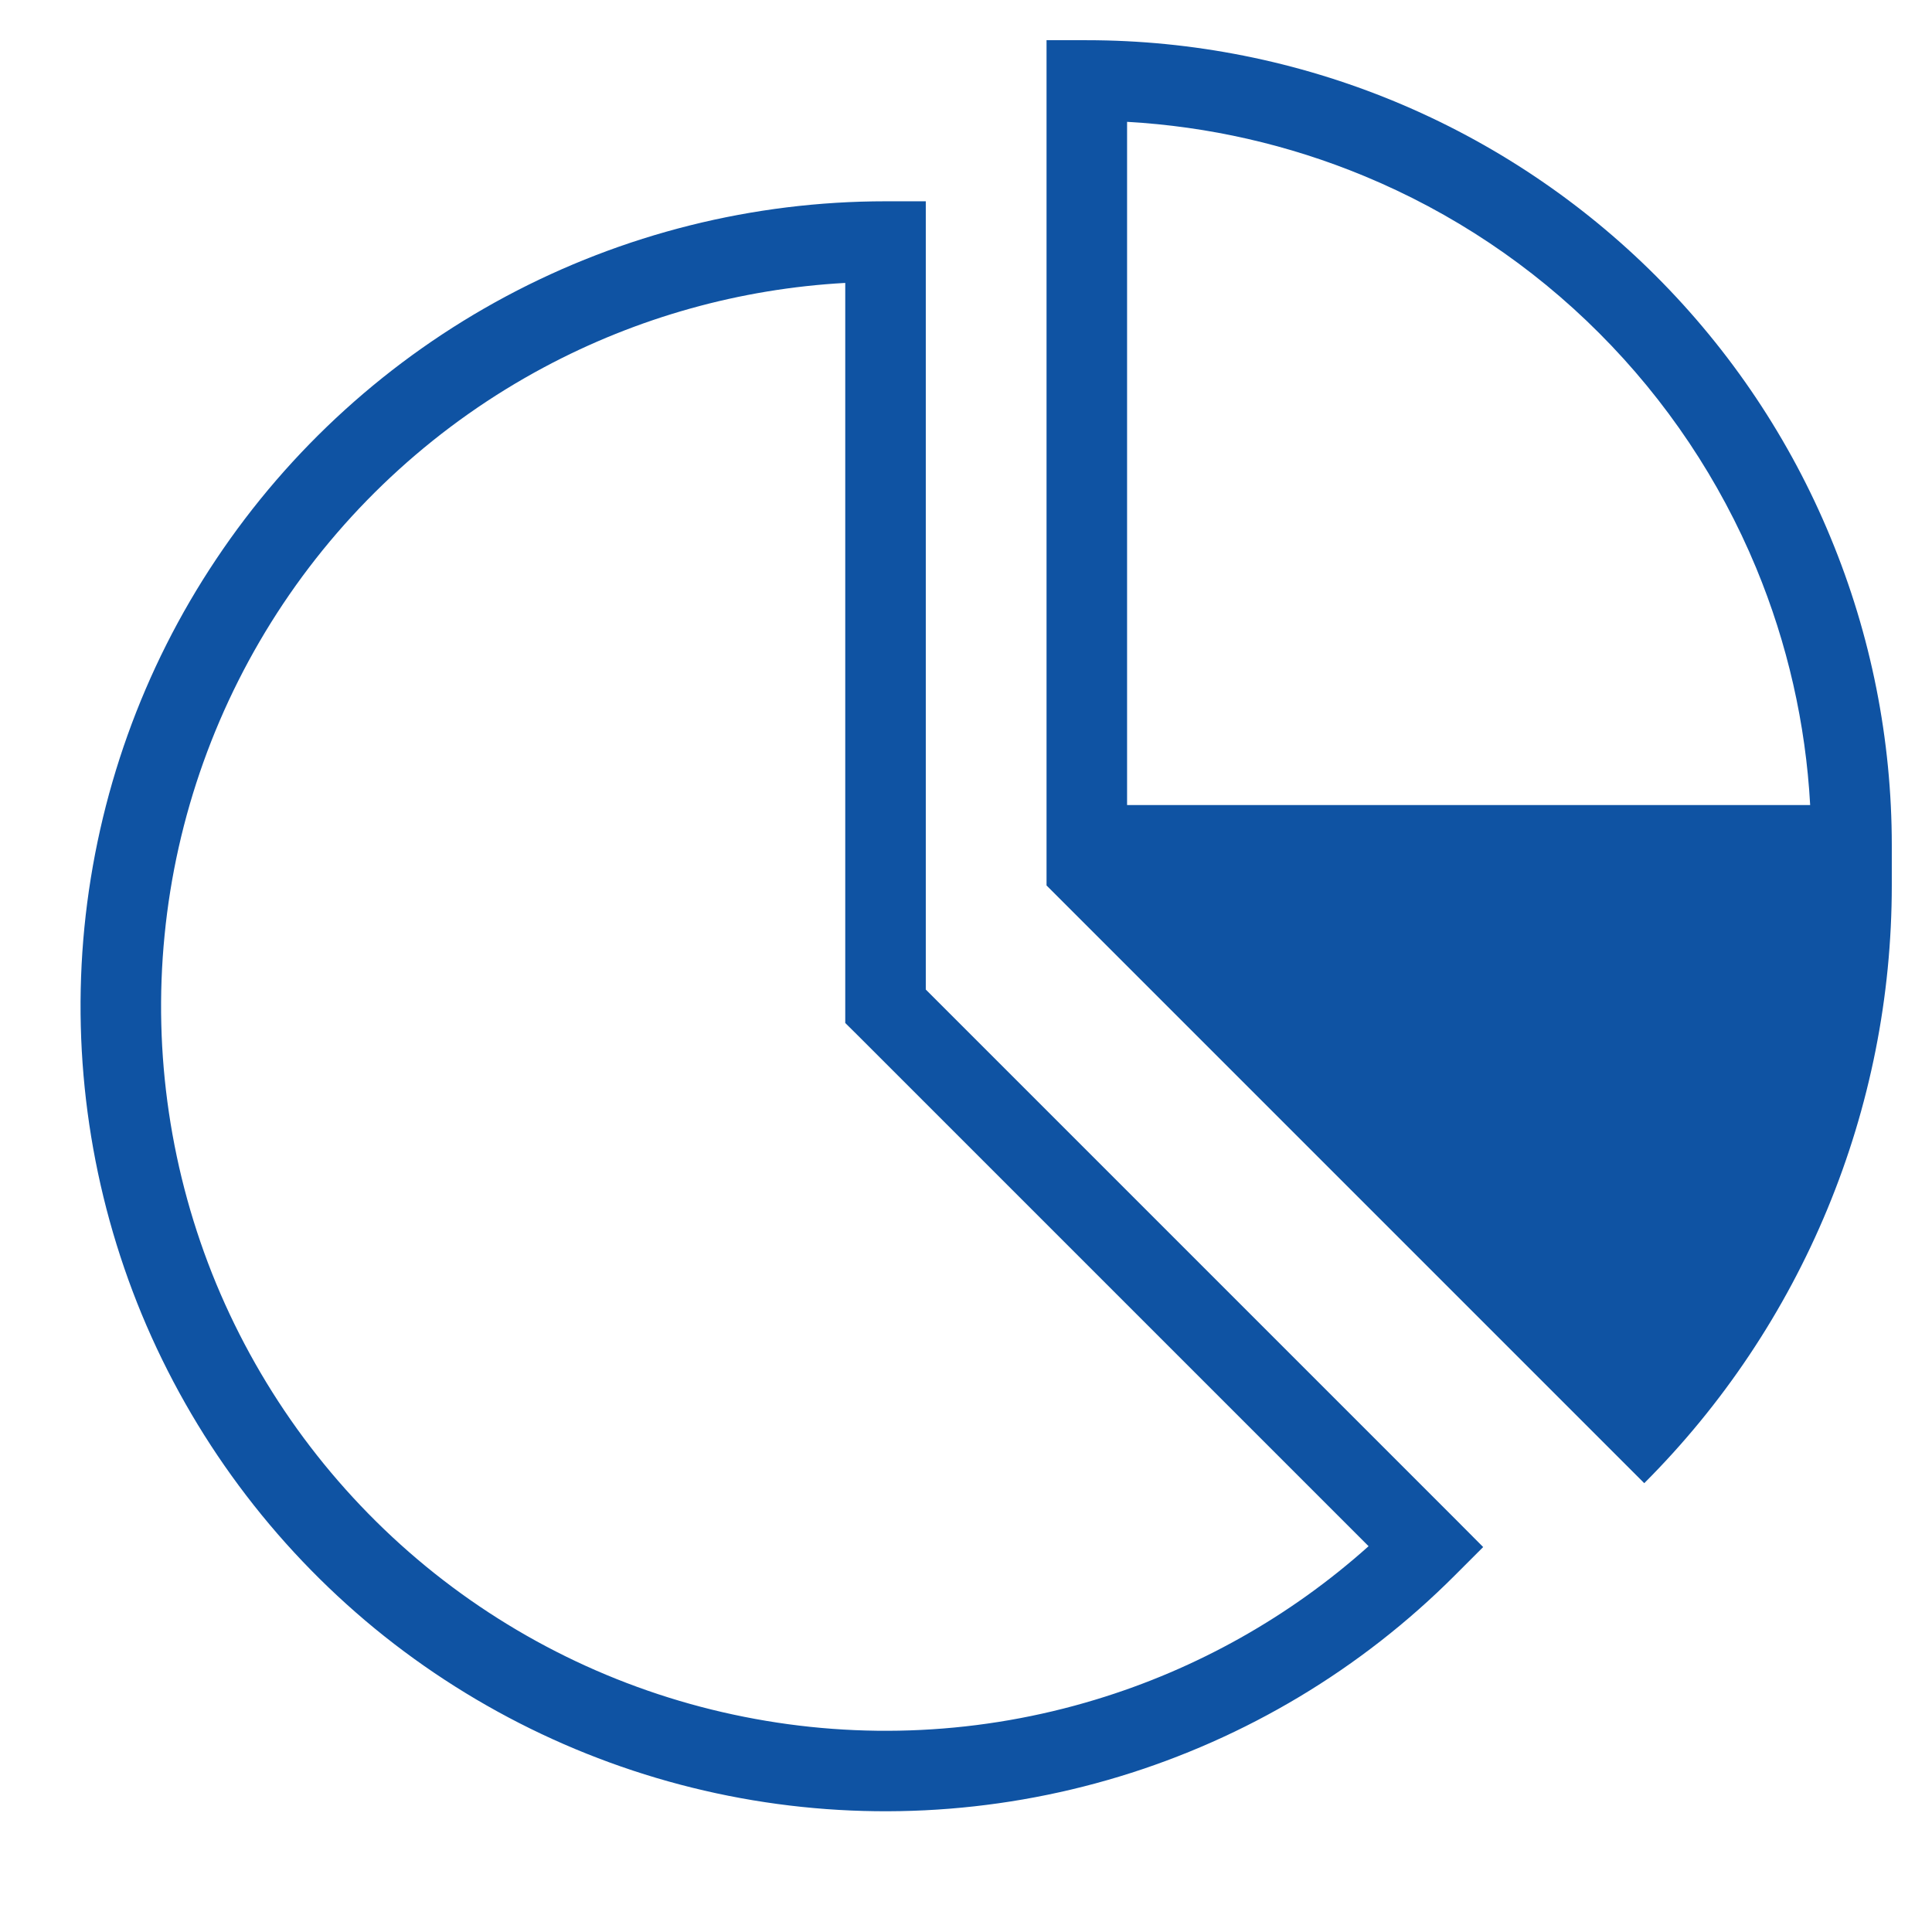 <svg width="16" height="16" viewBox="0 0 16 16" fill="none" xmlns="http://www.w3.org/2000/svg">
<path fill-rule="evenodd" clip-rule="evenodd" d="M8.667 0.333H9C9.876 0.333 10.743 0.506 11.552 0.841C12.36 1.176 13.095 1.667 13.714 2.286C14.333 2.905 14.825 3.64 15.159 4.449C15.495 5.258 15.667 6.125 15.667 7V7.333C15.667 8.253 15.486 9.163 15.134 10.012C14.782 10.862 14.267 11.633 13.617 12.283L8.667 7.333V7V0.667V0.333ZM9.334 1.009V6.667H14.991C14.954 5.993 14.803 5.329 14.544 4.704C14.242 3.976 13.8 3.315 13.243 2.758C12.686 2.2 12.024 1.758 11.296 1.457C10.671 1.198 10.008 1.047 9.334 1.009ZM4.191 2.454C5.158 1.937 6.237 1.667 7.334 1.667H7.667V2V8.195L12.048 12.576L12.283 12.812L12.048 13.047C11.273 13.823 10.318 14.395 9.269 14.713C8.22 15.031 7.108 15.086 6.033 14.872C4.958 14.658 3.952 14.182 3.104 13.487C2.257 12.791 1.594 11.898 1.174 10.885C0.755 9.872 0.592 8.771 0.699 7.68C0.807 6.589 1.181 5.541 1.791 4.63C2.4 3.718 3.224 2.971 4.191 2.454ZM7 2.343C6.129 2.391 5.277 2.629 4.505 3.042C3.635 3.507 2.893 4.18 2.345 5C1.797 5.821 1.459 6.763 1.363 7.745C1.266 8.727 1.413 9.718 1.79 10.63C2.168 11.541 2.765 12.346 3.527 12.972C4.29 13.598 5.195 14.026 6.163 14.218C7.131 14.411 8.131 14.362 9.075 14.075C9.913 13.821 10.684 13.387 11.334 12.805L7.098 8.569L7 8.472V8.334V2.343Z" fill="#0F53A3"/>
</svg>
